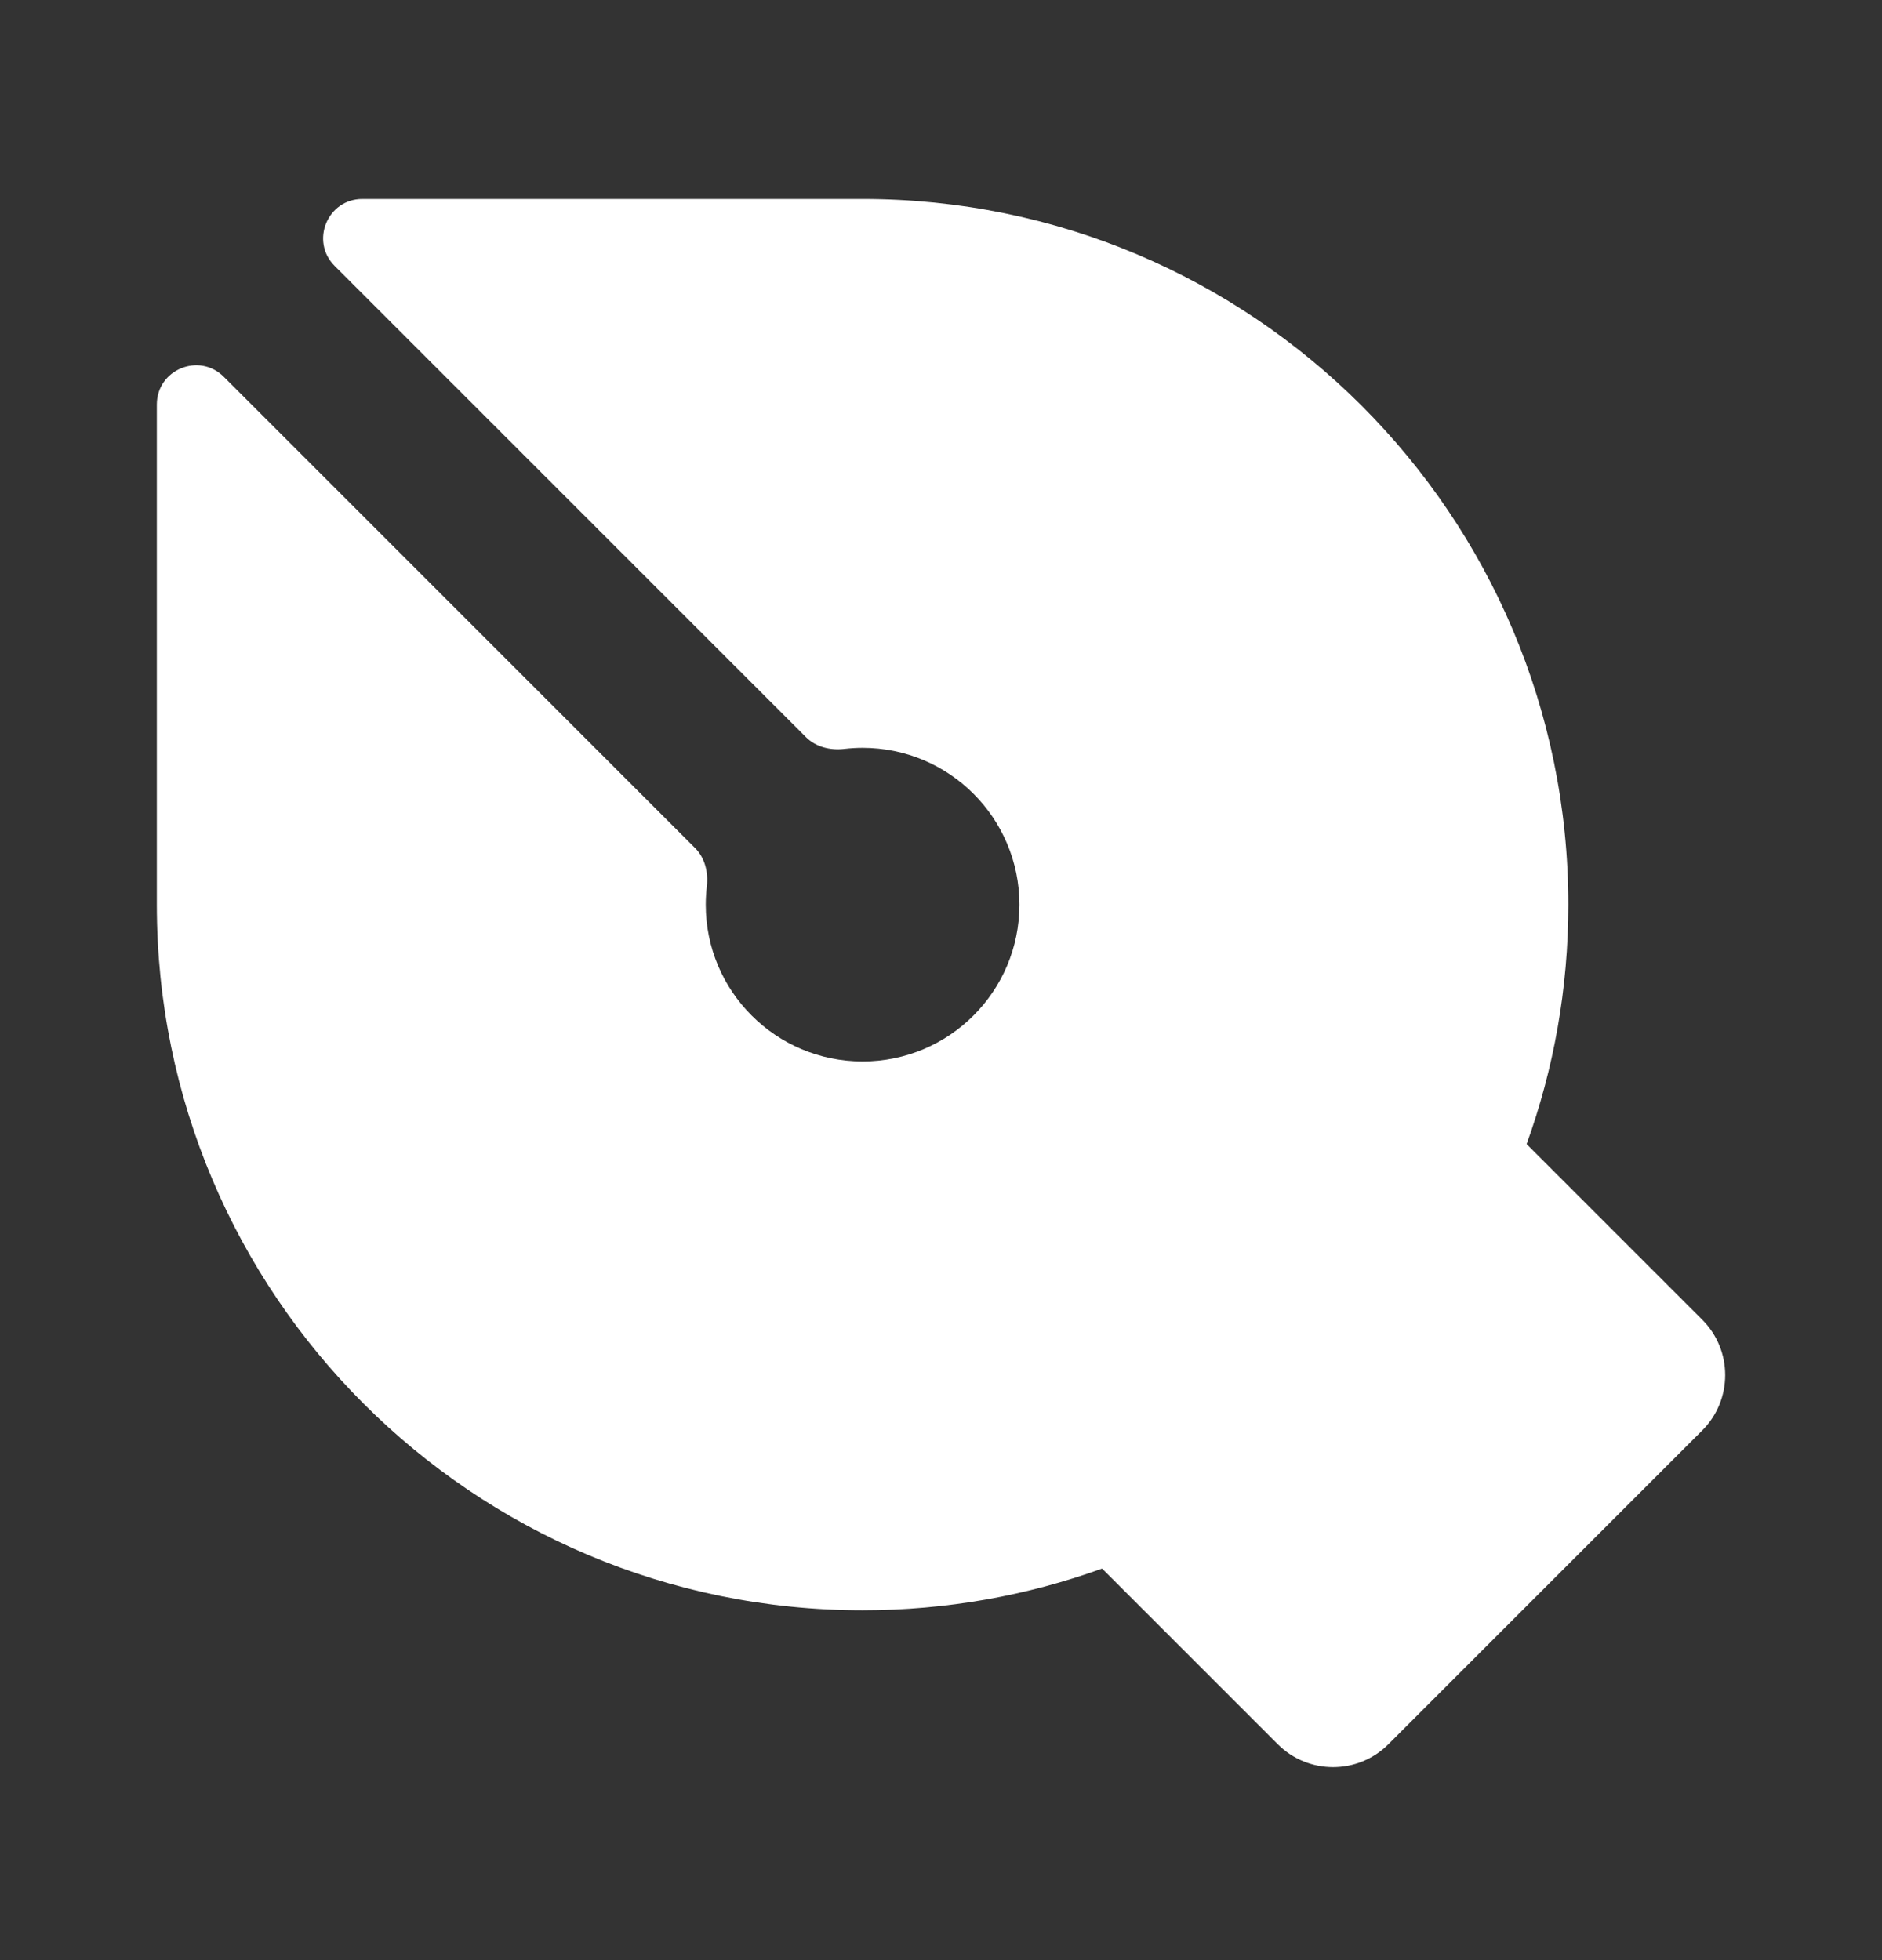 <?xml version="1.0" encoding="UTF-8"?> <svg xmlns="http://www.w3.org/2000/svg" width="24" height="25" viewBox="0 0 24 25" fill="none"><rect x="0" y="0" width="24" height="25" fill="#333333" stroke="none"/><g clip-path="url(#clip0_237_2624)"><path d="M2 5.159C2 4.714 2.539 4.491 2.854 4.806L8.864 10.816C8.99 10.942 9.034 11.126 9.014 11.303C9.005 11.38 9 11.459 9 11.538C9 12.643 9.895 13.538 11 13.538C12.105 13.538 13 12.643 13 11.538C13 10.434 12.105 9.538 11 9.538C10.921 9.538 10.842 9.543 10.765 9.552C10.588 9.572 10.404 9.528 10.278 9.402L4.268 3.392C3.953 3.077 4.176 2.538 4.621 2.538H11C15.971 2.538 20 6.568 20 11.538C20 12.609 19.813 13.638 19.468 14.592L21.707 16.831C22.098 17.221 22.098 17.855 21.707 18.245L17.707 22.245C17.317 22.636 16.683 22.636 16.293 22.245L14.054 20.006C13.1 20.351 12.071 20.538 11 20.538C6.029 20.538 2 16.509 2 11.538V5.159Z" fill="white"></path></g><defs><clipPath id="clip0_237_2624"><rect width="24" height="24" fill="white" transform="translate(0 0.538)"></rect></clipPath></defs></svg> 